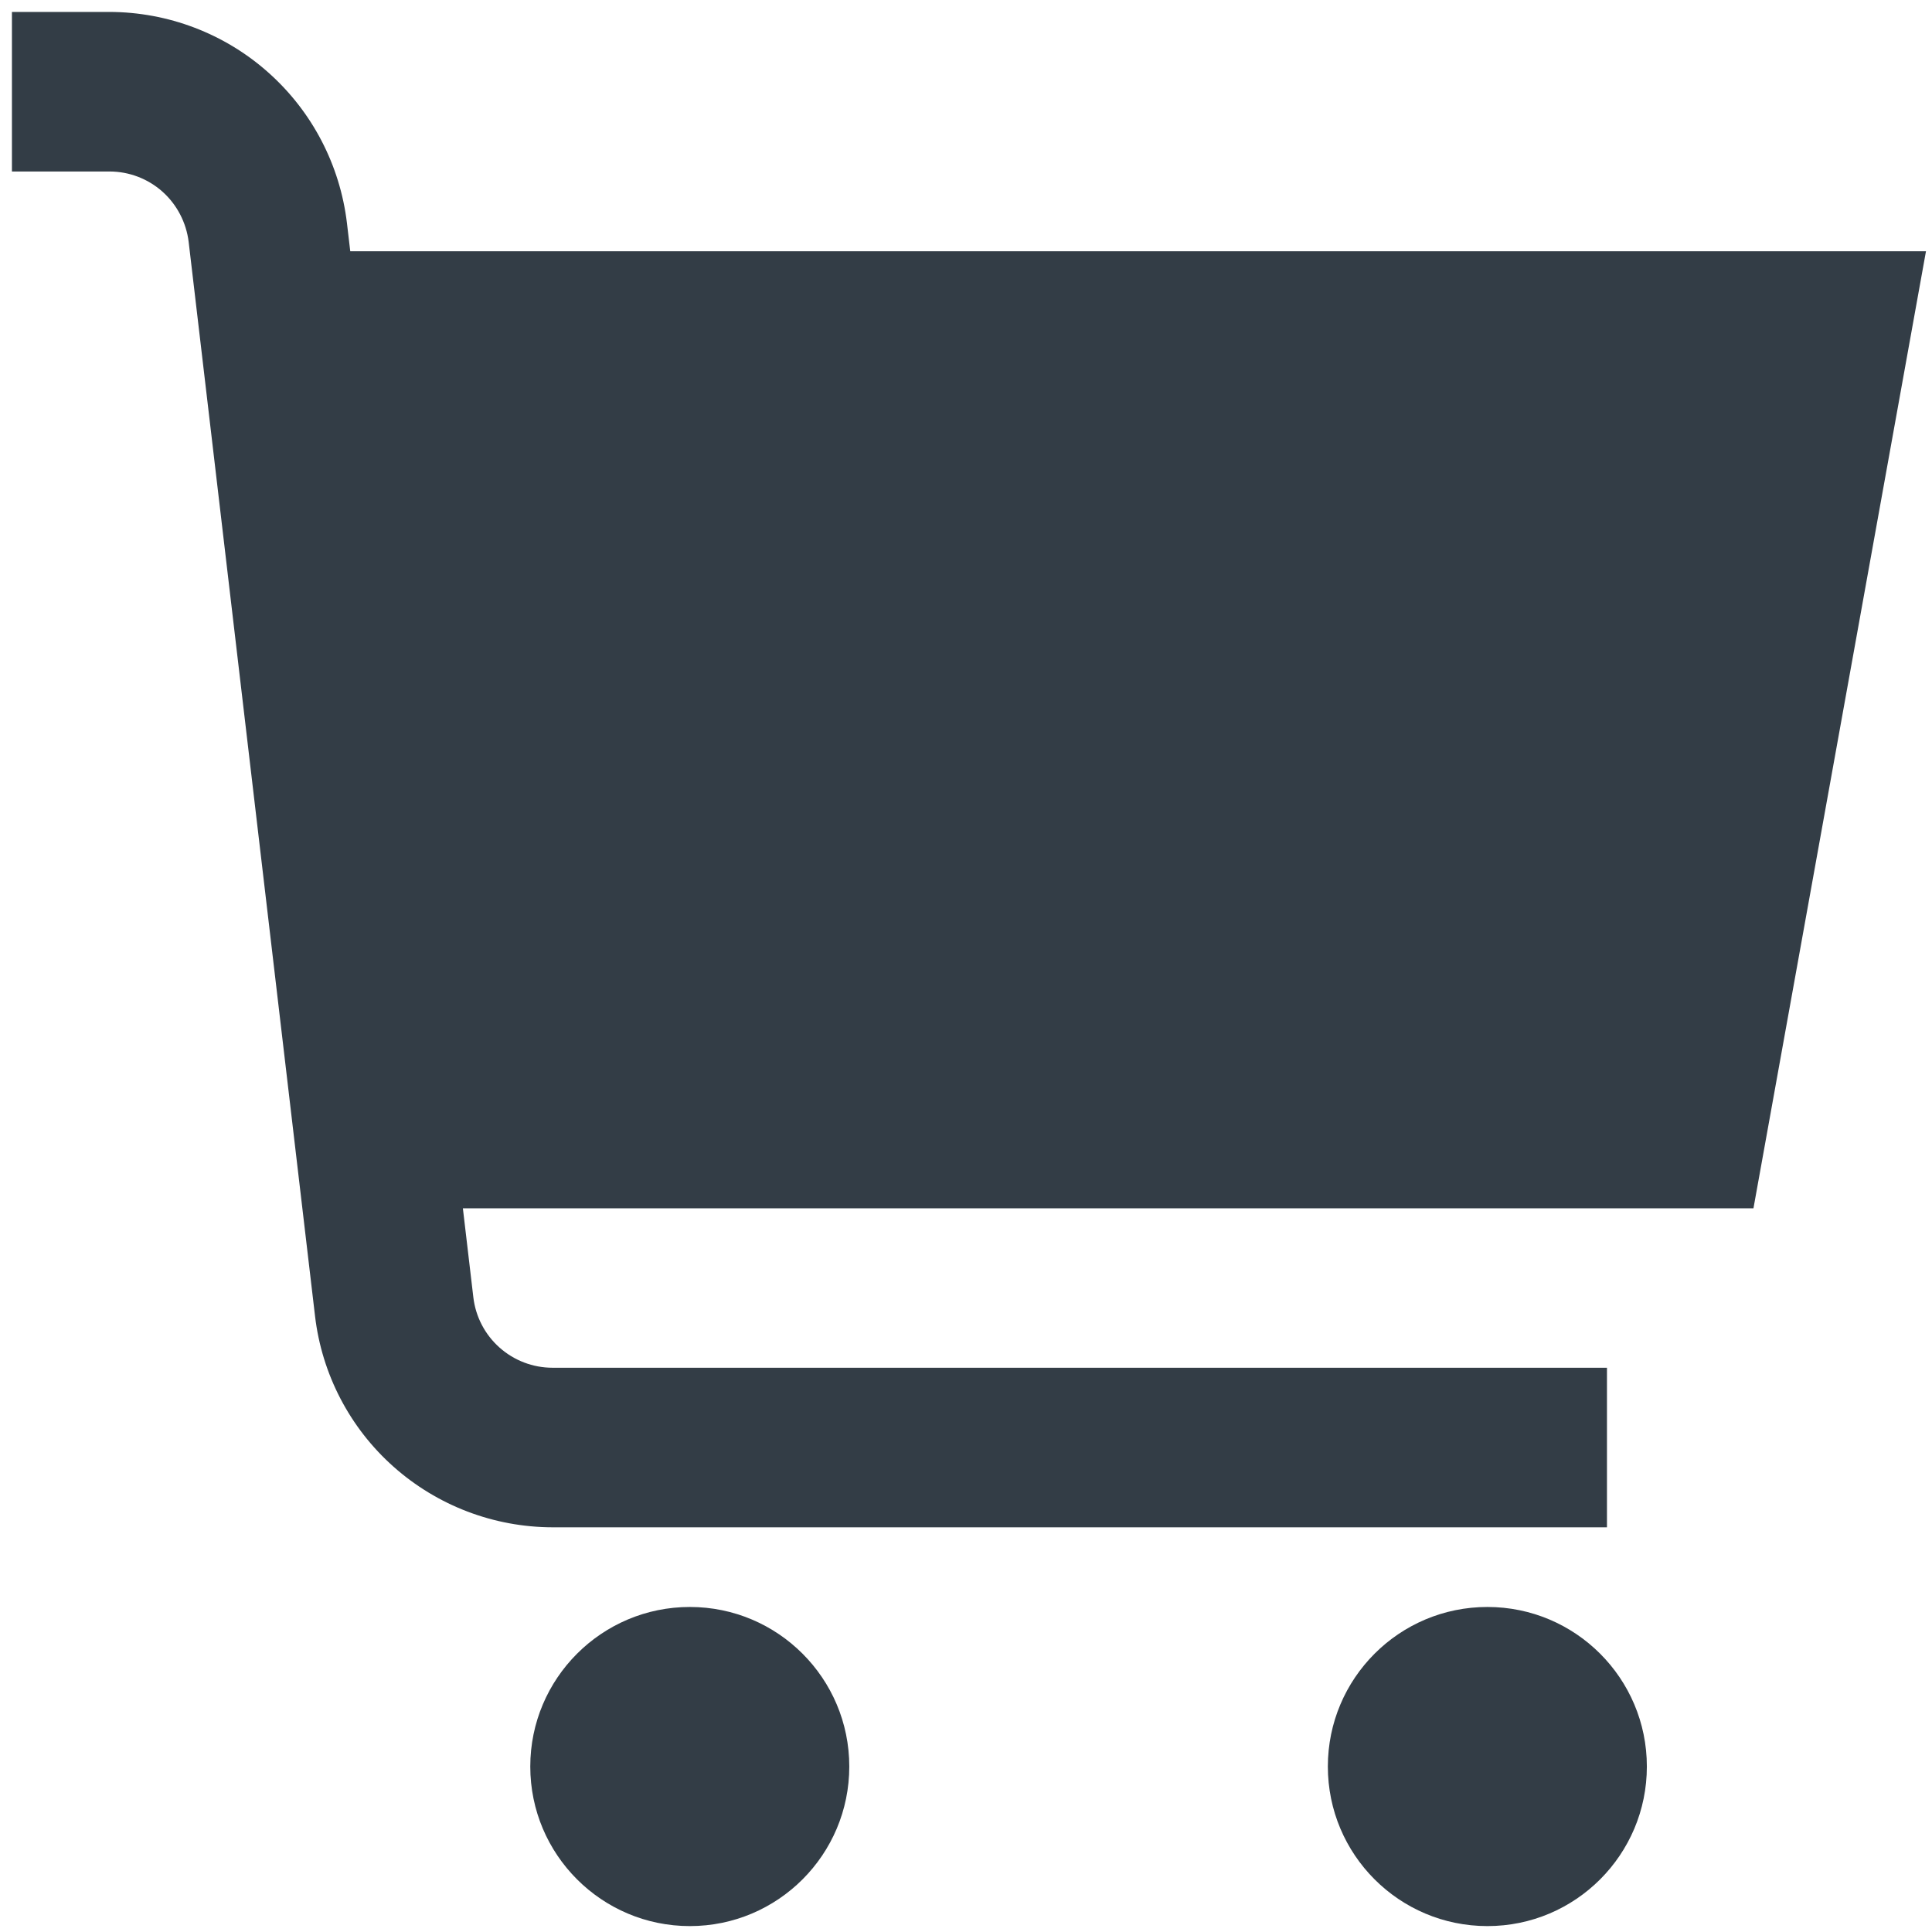 <?xml version="1.0" encoding="UTF-8"?> <svg xmlns="http://www.w3.org/2000/svg" width="17" height="17" viewBox="0 0 17 17" fill="none"> <path d="M6.07 16.948C6.845 16.948 7.473 16.319 7.473 15.544C7.473 14.769 6.845 14.14 6.07 14.14C5.295 14.14 4.666 14.769 4.666 15.544C4.666 16.319 5.295 16.948 6.07 16.948Z" fill="#333D46"></path> <path d="M13.088 16.948C13.863 16.948 14.491 16.319 14.491 15.544C14.491 14.769 13.863 14.14 13.088 14.14C12.312 14.14 11.684 14.769 11.684 15.544C11.684 16.319 12.312 16.948 13.088 16.948Z" fill="#333D46"></path> <path d="M16.947 2.211H3.082L3.053 1.964C2.992 1.452 2.746 0.98 2.361 0.638C1.976 0.295 1.478 0.106 0.963 0.105H0.105V1.509H0.963C1.135 1.509 1.301 1.572 1.429 1.686C1.557 1.8 1.639 1.958 1.66 2.128L2.772 11.58C2.832 12.092 3.078 12.564 3.463 12.906C3.849 13.249 4.346 13.438 4.862 13.439H14.14V12.035H4.862C4.69 12.035 4.524 11.972 4.395 11.857C4.267 11.743 4.185 11.586 4.165 11.415L4.073 10.632H15.429L16.947 2.211Z" fill="#333D46"></path> </svg> 